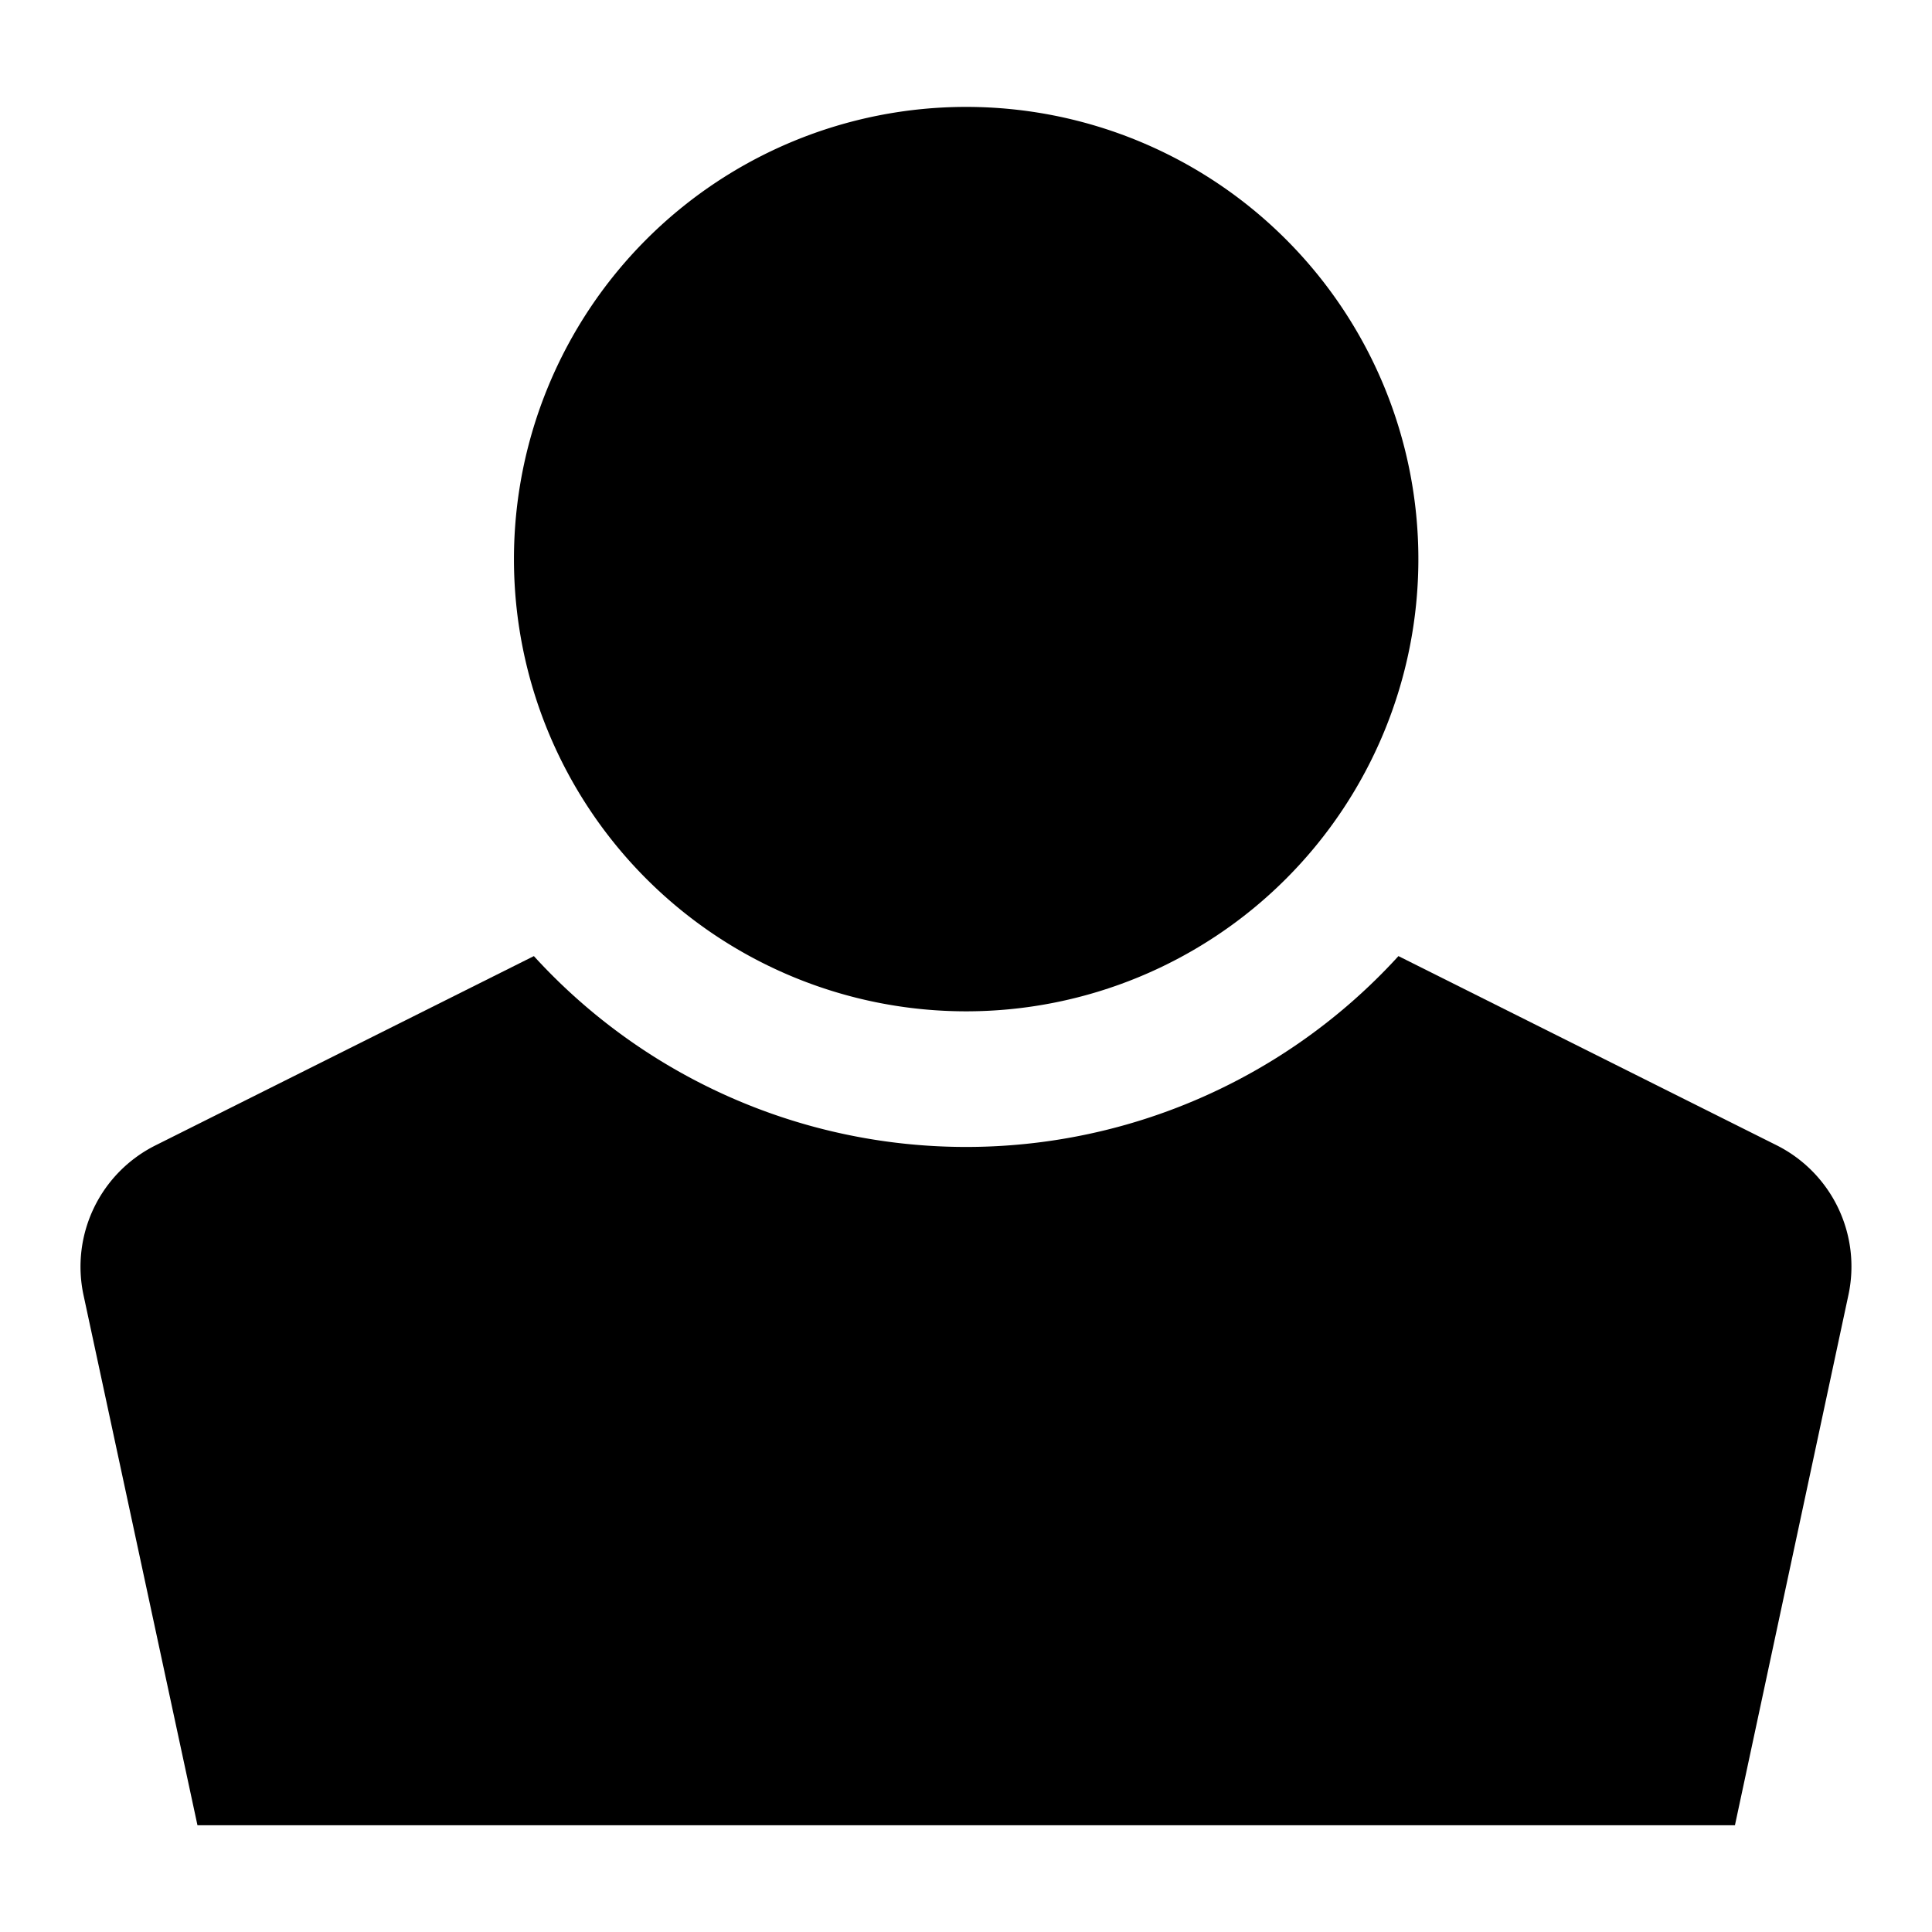 <svg viewBox="0 0 24 24" xmlns="http://www.w3.org/2000/svg"><path d="M12.002 12.563a5.617 5.617 0 1 0 0-11.235 5.617 5.617 0 0 0 0 11.235Z"/><path d="m22.068 14.226-4.696-2.349a7.267 7.267 0 0 1-10.74 0l-4.696 2.349a1.685 1.685 0 0 0-.899 1.86l1.416 6.588h19.099l1.41-6.588a1.685 1.685 0 0 0-.894-1.86Z"/></svg>
